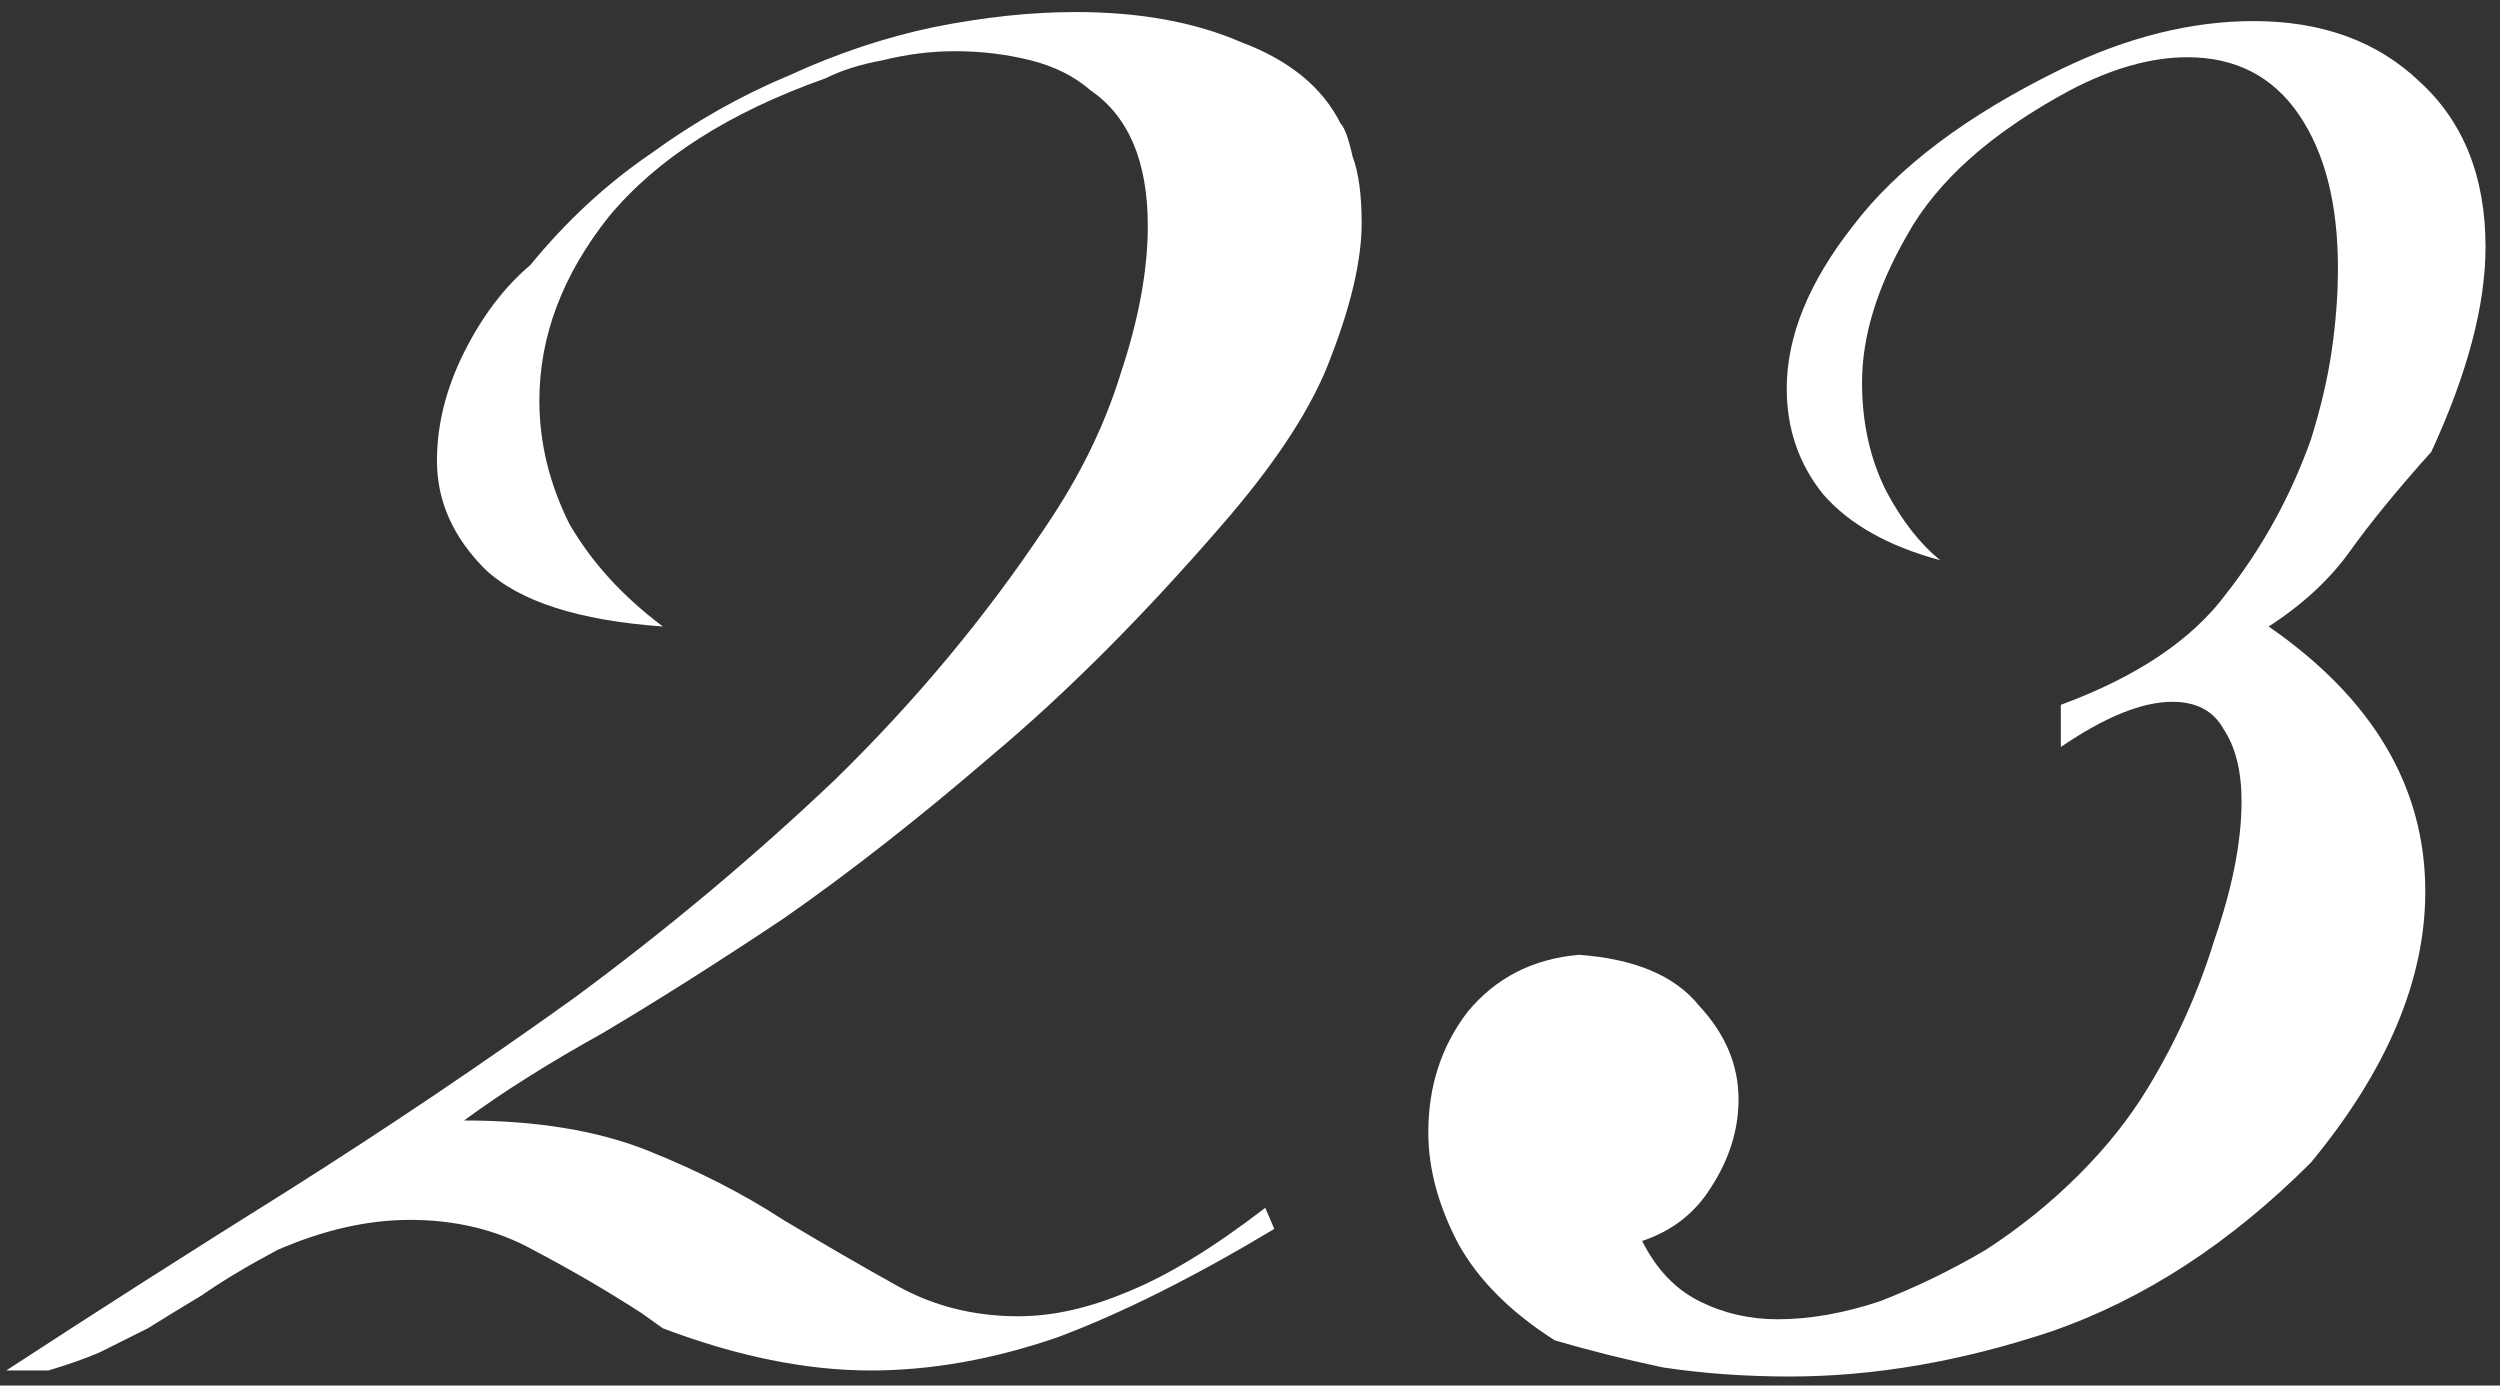 <?xml version="1.0" encoding="UTF-8"?> <svg xmlns="http://www.w3.org/2000/svg" width="166" height="92" viewBox="0 0 166 92" fill="none"><rect x="0" y="0" width="166" height="92" fill="#333333" stroke="none"/> <path d="M90.414 14.8C90.414 17.2 89.747 20.133 88.414 23.6C87.214 26.933 84.747 30.733 81.014 35C75.814 41 70.747 46.067 65.814 50.2C61.014 54.333 56.414 57.933 52.014 61C47.614 63.933 43.614 66.467 40.014 68.6C36.414 70.6 33.347 72.533 30.814 74.4C35.614 74.4 39.681 75.067 43.014 76.4C46.347 77.733 49.347 79.267 52.014 81C54.681 82.6 57.214 84.067 59.614 85.4C62.014 86.733 64.681 87.4 67.614 87.4C69.881 87.4 72.281 86.867 74.814 85.8C77.481 84.733 80.547 82.867 84.014 80.2L84.614 81.6C79.281 84.8 74.481 87.2 70.214 88.8C65.947 90.267 61.814 91 57.814 91C53.547 91 48.947 90.067 44.014 88.2L42.614 87.2C40.347 85.733 37.947 84.333 35.414 83C33.014 81.667 30.281 81 27.214 81C24.414 81 21.481 81.667 18.414 83C16.414 84.067 14.747 85.067 13.414 86C12.081 86.8 10.881 87.533 9.814 88.2C8.747 88.733 7.681 89.267 6.614 89.8C5.681 90.2 4.547 90.6 3.214 91H0.414C6.547 87 12.814 83 19.214 79C25.747 74.867 32.081 70.6 38.214 66.2C44.347 61.667 50.081 56.867 55.414 51.8C60.747 46.6 65.414 41 69.414 35C71.681 31.667 73.347 28.267 74.414 24.8C75.614 21.2 76.214 17.933 76.214 15C76.214 10.733 74.947 7.733 72.414 6C71.347 5.067 70.014 4.4 68.414 4C66.814 3.6 65.147 3.4 63.414 3.4C61.814 3.4 60.214 3.6 58.614 4C57.147 4.267 55.881 4.667 54.814 5.2C48.414 7.467 43.614 10.533 40.414 14.4C37.347 18.267 35.814 22.333 35.814 26.6C35.814 29.4 36.481 32.133 37.814 34.8C39.281 37.333 41.347 39.6 44.014 41.6C38.414 41.2 34.481 39.933 32.214 37.8C30.081 35.667 29.014 33.267 29.014 30.6C29.014 28.2 29.614 25.8 30.814 23.4C32.014 21 33.481 19.067 35.214 17.6C37.614 14.667 40.281 12.2 43.214 10.2C46.147 8.067 49.214 6.333 52.414 5C55.614 3.533 58.814 2.467 62.014 1.8C65.347 1.133 68.481 0.8 71.414 0.8C75.681 0.8 79.347 1.467 82.414 2.8C85.614 4 87.814 5.8 89.014 8.2C89.281 8.467 89.547 9.2 89.814 10.4C90.214 11.467 90.414 12.933 90.414 14.8ZM165.039 16.4C165.039 20.267 163.839 24.8 161.439 30C159.172 32.533 157.372 34.733 156.039 36.6C154.706 38.467 152.906 40.133 150.639 41.6C157.572 46.4 161.039 52.267 161.039 59.2C161.039 65.067 158.506 71.067 153.439 77.2C148.106 82.533 142.372 86.267 136.239 88.4C130.239 90.4 124.439 91.4 118.839 91.4C115.906 91.4 113.106 91.2 110.439 90.8C107.906 90.267 105.506 89.667 103.239 89C100.306 87.133 98.172 85 96.839 82.6C95.506 80.067 94.839 77.6 94.839 75.2C94.839 72.133 95.706 69.467 97.439 67.2C99.306 64.933 101.772 63.667 104.839 63.4C108.572 63.667 111.239 64.8 112.839 66.8C114.572 68.667 115.439 70.733 115.439 73C115.439 75 114.839 76.933 113.639 78.8C112.572 80.533 111.039 81.733 109.039 82.4C109.972 84.267 111.239 85.6 112.839 86.4C114.439 87.2 116.172 87.6 118.039 87.6C120.172 87.6 122.439 87.2 124.839 86.4C127.239 85.467 129.572 84.333 131.839 83C134.106 81.533 136.172 79.867 138.039 78C139.906 76.133 141.439 74.2 142.639 72.2C144.506 69.133 145.972 65.867 147.039 62.4C148.239 58.933 148.839 55.867 148.839 53.2C148.839 51.2 148.439 49.6 147.639 48.4C146.972 47.2 145.839 46.6 144.239 46.6C142.239 46.6 139.772 47.6 136.839 49.6V46.8C141.906 44.933 145.572 42.467 147.839 39.4C150.239 36.333 152.106 32.933 153.439 29.2C154.106 27.067 154.572 25.067 154.839 23.2C155.106 21.333 155.239 19.533 155.239 17.8C155.239 13.533 154.372 10.133 152.639 7.6C150.906 5.067 148.439 3.8 145.239 3.8C142.839 3.8 140.239 4.533 137.439 6C132.239 8.8 128.639 12 126.639 15.6C124.639 19.067 123.639 22.333 123.639 25.4C123.639 28.067 124.172 30.467 125.239 32.6C126.306 34.6 127.506 36.133 128.839 37.2C125.372 36.267 122.772 34.8 121.039 32.8C119.439 30.8 118.639 28.467 118.639 25.8C118.639 22.333 120.106 18.733 123.039 15C125.972 11.133 130.572 7.667 136.839 4.6C141.239 2.467 145.506 1.4 149.639 1.4C154.172 1.4 157.839 2.733 160.639 5.4C163.572 8.067 165.039 11.733 165.039 16.4Z" fill="white"></path> </svg> 
